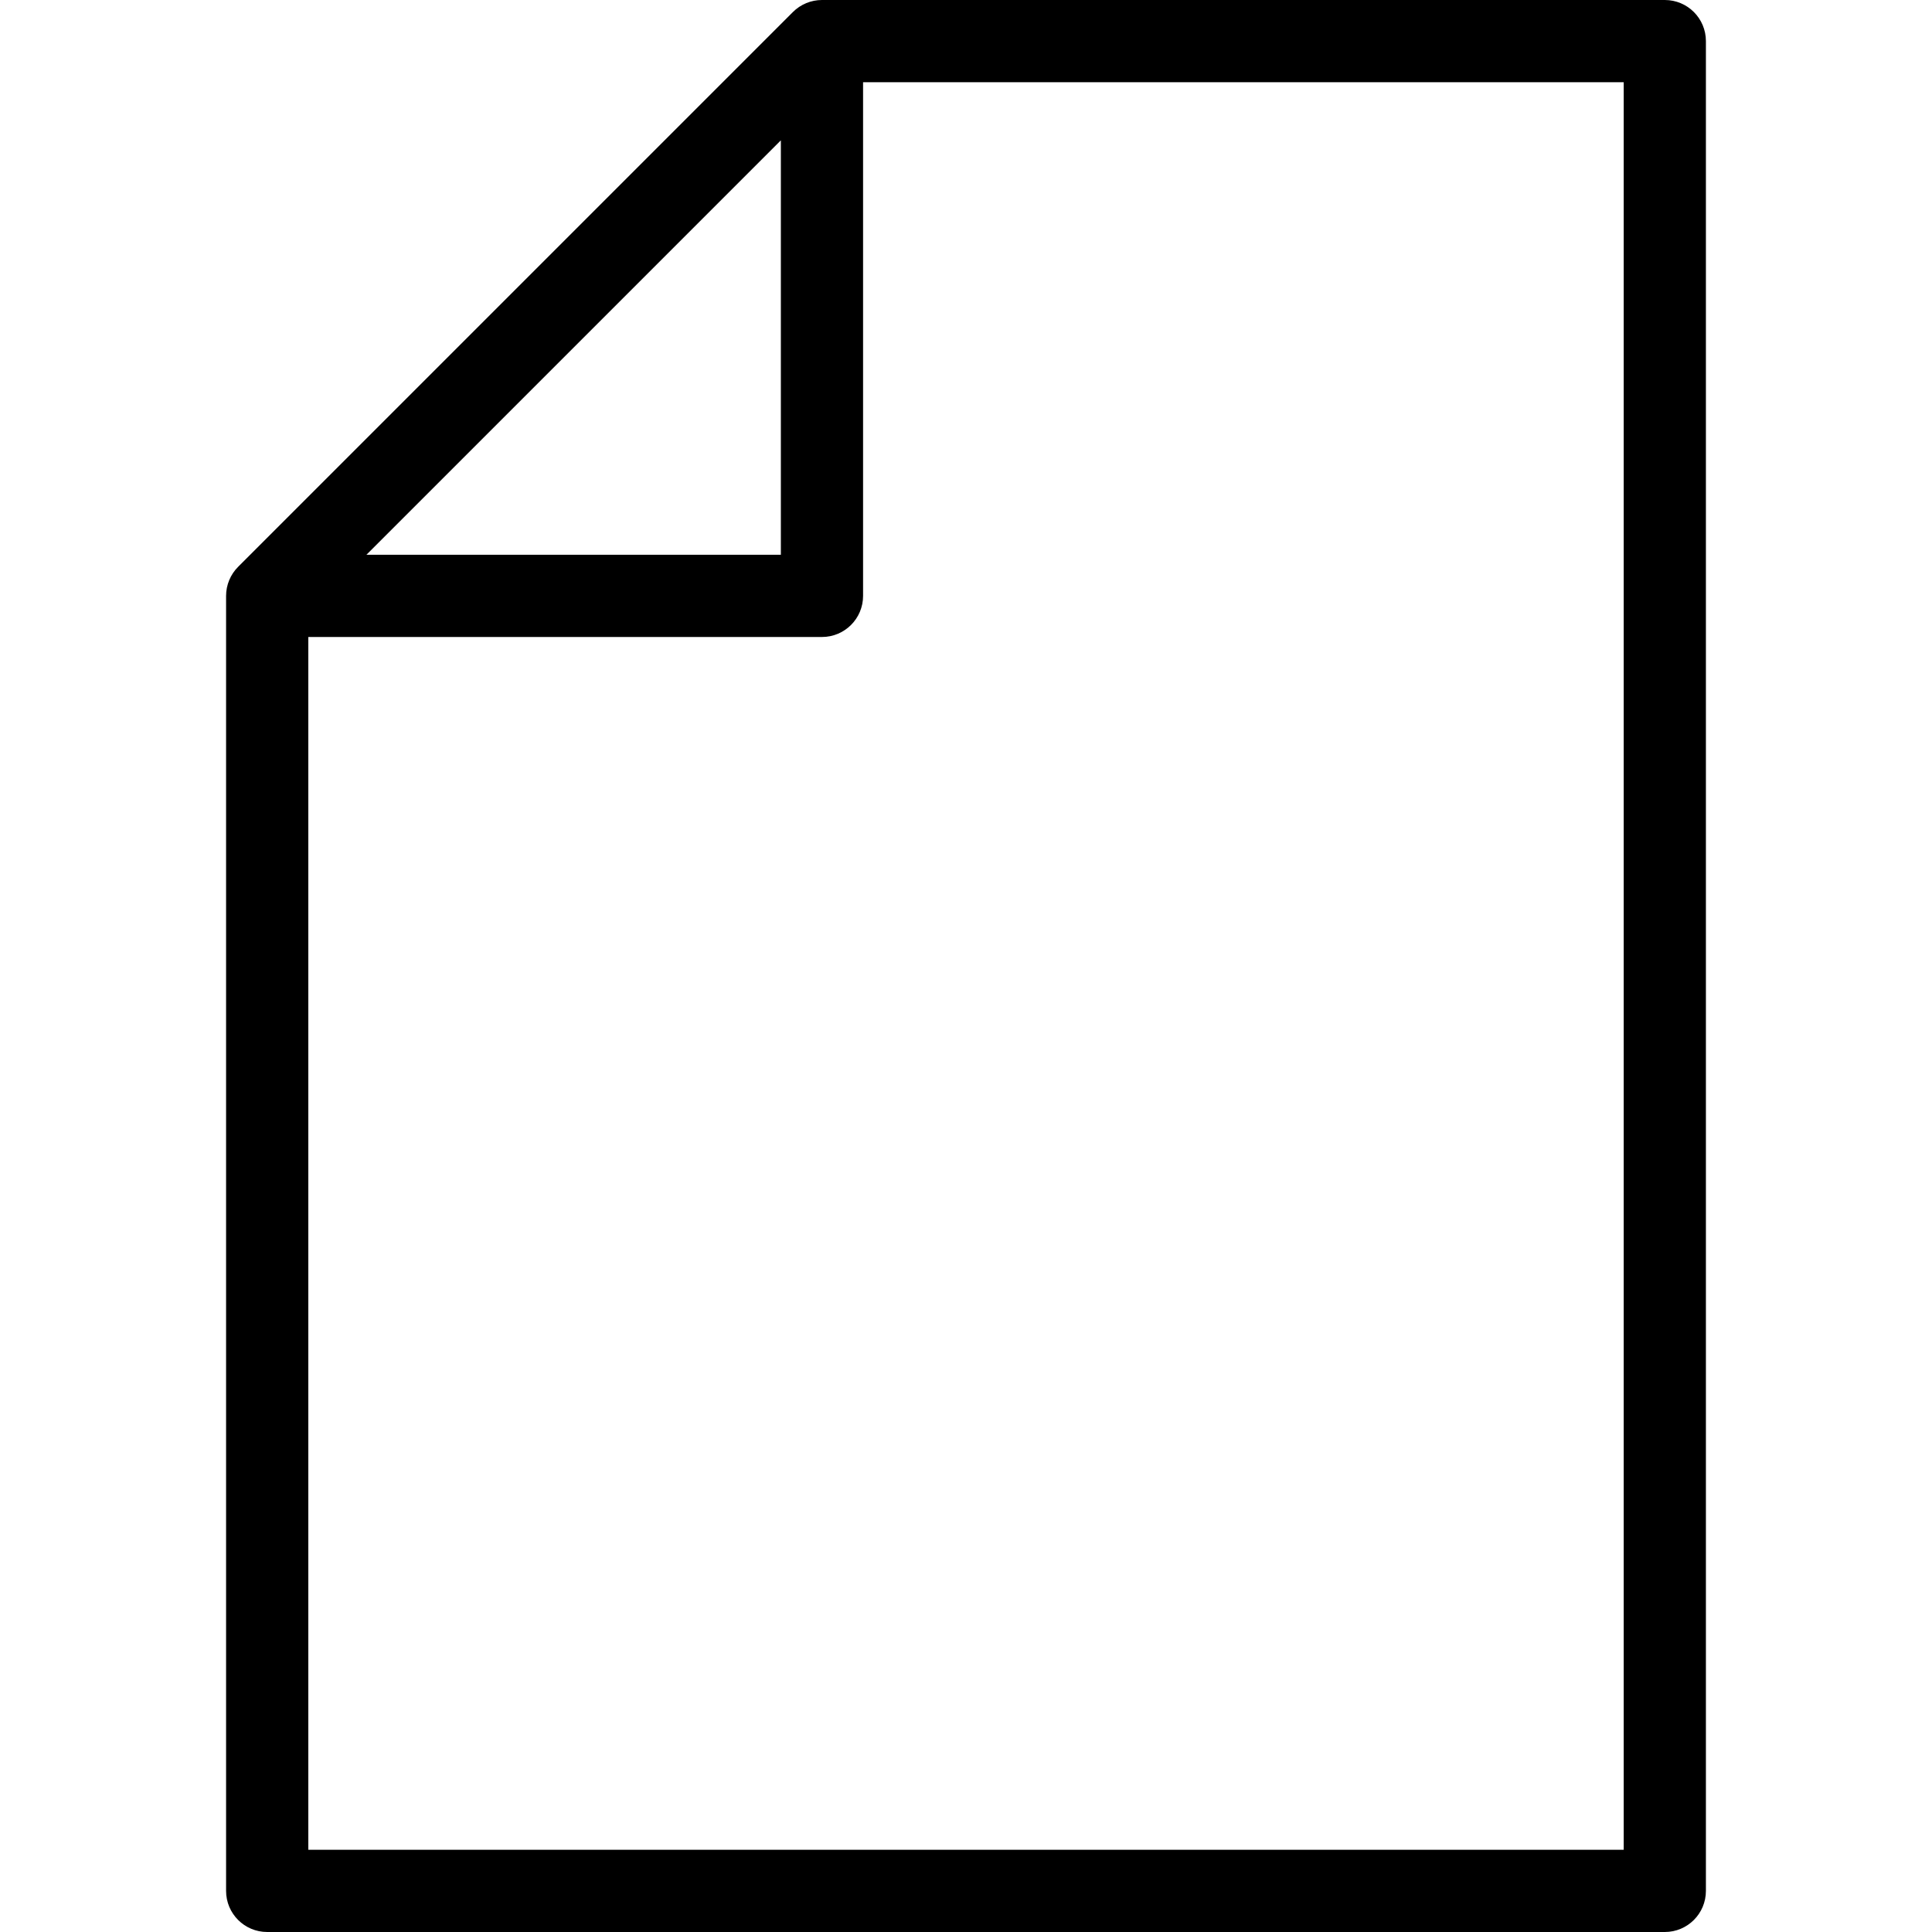 <?xml version="1.0" encoding="iso-8859-1"?>
<!-- Uploaded to: SVG Repo, www.svgrepo.com, Generator: SVG Repo Mixer Tools -->
<svg fill="#000000" height="800px" width="800px" version="1.1" id="Capa_1" xmlns="http://www.w3.org/2000/svg" xmlns:xlink="http://www.w3.org/1999/xlink" 
	 viewBox="0 0 490 490" xml:space="preserve">
<path d="M422.234,0H208.47c-2.77,0-5.417,1.1-7.372,3.055L60.394,143.759c-1.955,1.955-3.054,4.607-3.054,7.371v328.445
	c0,5.758,4.662,10.426,10.425,10.426h354.468c5.762,0,10.425-4.668,10.425-10.426V10.426C432.659,4.668,427.996,0,422.234,0z
	 M198.044,35.594v105.11H92.934l56.301-56.301L198.044,35.594z M411.809,469.149H78.192V161.555H208.47
	c5.762,0,10.426-4.668,10.426-10.426V20.851h192.913V469.149z"/>
</svg>